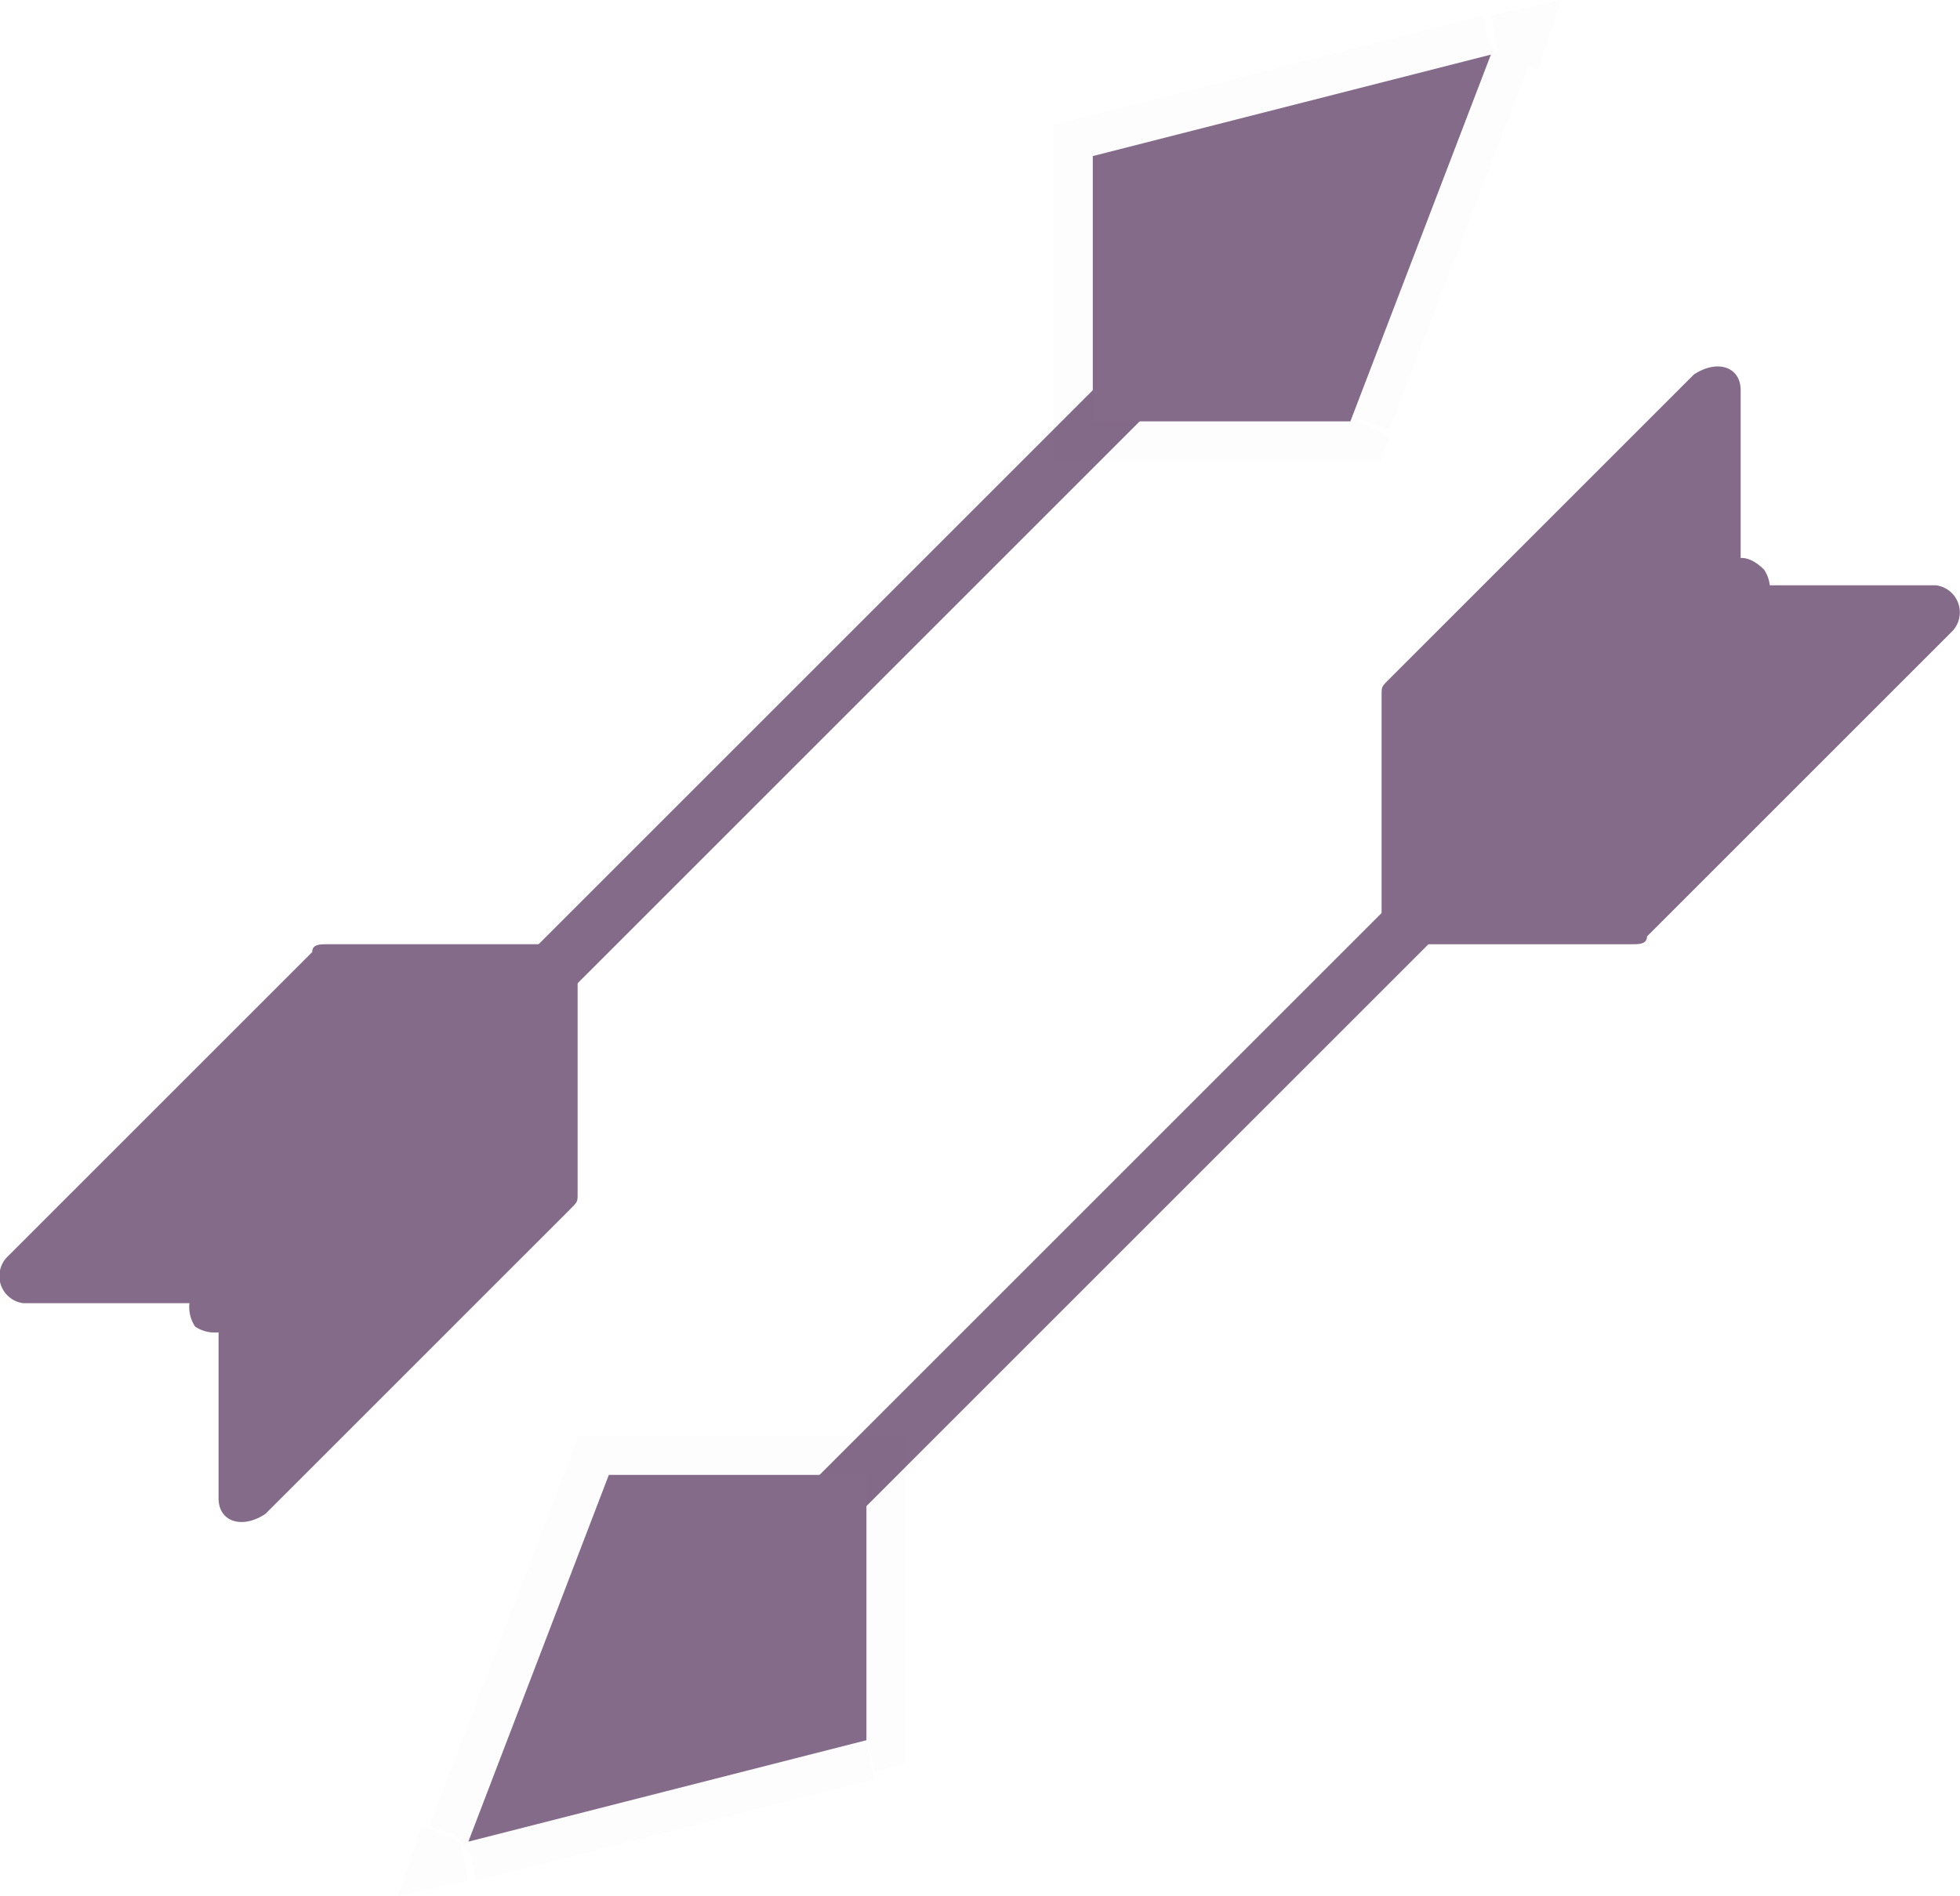 <svg xmlns="http://www.w3.org/2000/svg" viewBox="0 0 25.11 24.3"><defs><style>.cls-1{fill:#856b8a;}.cls-2{fill-opacity:0.01;}</style></defs><title>14</title><g id="Layer_2" data-name="Layer 2"><g id="Layer_1-2" data-name="Layer 1"><path class="cls-1" d="M7.3,15.5c.1-.1.1-.1.1-.2v-3l.2-.2H7.4v-.2l-.2.2h-3c-.1,0-.2,0-.2.1L.1,16.1a.35.35,0,0,0,.2.6H2.5a.27.27,0,0,1,.3.3v2.2c0,.3.3.4.6.2Z"/><path class="cls-1" d="M2.5,17a.45.45,0,0,1,0-.5L15.8,3.2a.45.45,0,0,1,.5,0h0a.45.45,0,0,1,0,.5L3,17a.45.45,0,0,1-.5,0Z"/><path class="cls-2" d="M14,5.4h-.5v.5H14ZM14,2l-.1-.5-.4.1V2ZM19.2.7l.5.2L20,0l-.9.2ZM17.4,5.4v.5h.3l.1-.3ZM15.6,3.1l-.3-.4-.1.1-.1.1Zm0,0-.3-.4-.1.1-.1.1ZM14.5,5.4V2h-1V5.4Zm-.4-2.9,5.1-1.3L19,.2,13.9,1.5Zm4.6-2L16.9,5.2l.9.3L19.6.8ZM17.4,4.9H14v1h3.4ZM15.2,2.8,13.6,5.1l.8.6L16,3.4Zm-.8,2.9L16,3.4l-.8-.6L13.6,5.1Zm1.4-2.2,3.6-2.4L18.8.3,15.2,2.7ZM18.9.3,15.3,2.7l.6.8,3.6-2.4Z"/><path class="cls-1" d="M17.8,8.7c-.1.1-.1.1-.1.2v3l-.2.2h.2v.2l.2-.2h3c.1,0,.2,0,.2-.1L25,8.1a.35.35,0,0,0-.2-.6H22.6a.27.27,0,0,1-.3-.3V5c0-.3-.3-.4-.6-.2Z"/><path class="cls-1" d="M14,5.4V2L19.1.7,17.3,5.4Zm1.6-2.3L14,5.4l1.6-2.3L19.2.7Z"/><path class="cls-1" d="M22.6,7.3a.45.45,0,0,1,0,.5L9.3,21.1a.45.45,0,0,1-.5,0h0a.45.45,0,0,1,0-.5L22.1,7.3c.1-.2.3-.2.5,0Z"/><path class="cls-2" d="M11.1,18.9h.5v-.5h-.5Zm0,3.3.1.5.4-.1v-.4ZM5.9,23.6l-.5-.2-.3.9.9-.2Zm1.8-4.7v-.5H7.4l-.1.3Zm1.8,2.2.3.4.1-.1.1-.1Zm0,0,.3.4.1-.1.1-.1Zm1.1-2.2v3.4h1V18.9Zm.4,2.9L5.9,23.1l.2,1,5.1-1.3ZM6.4,23.7,8.2,19l-.9-.3L5.5,23.4Zm1.3-4.3h3.4v-1H7.7Zm2.2,2,1.6-2.3-.8-.6L9.1,20.8Zm.8-2.8L9.1,20.9l.8.6,1.6-2.3ZM9.3,20.7,5.7,23.1l.6.8,3.6-2.4ZM6.2,24l3.6-2.4-.6-.8L5.6,23.2Z"/><path class="cls-1" d="M11.1,18.9v3.4L6,23.6l1.8-4.7ZM9.5,21.1l1.6-2.3L9.5,21.1,5.9,23.5Z"/></g></g></svg>